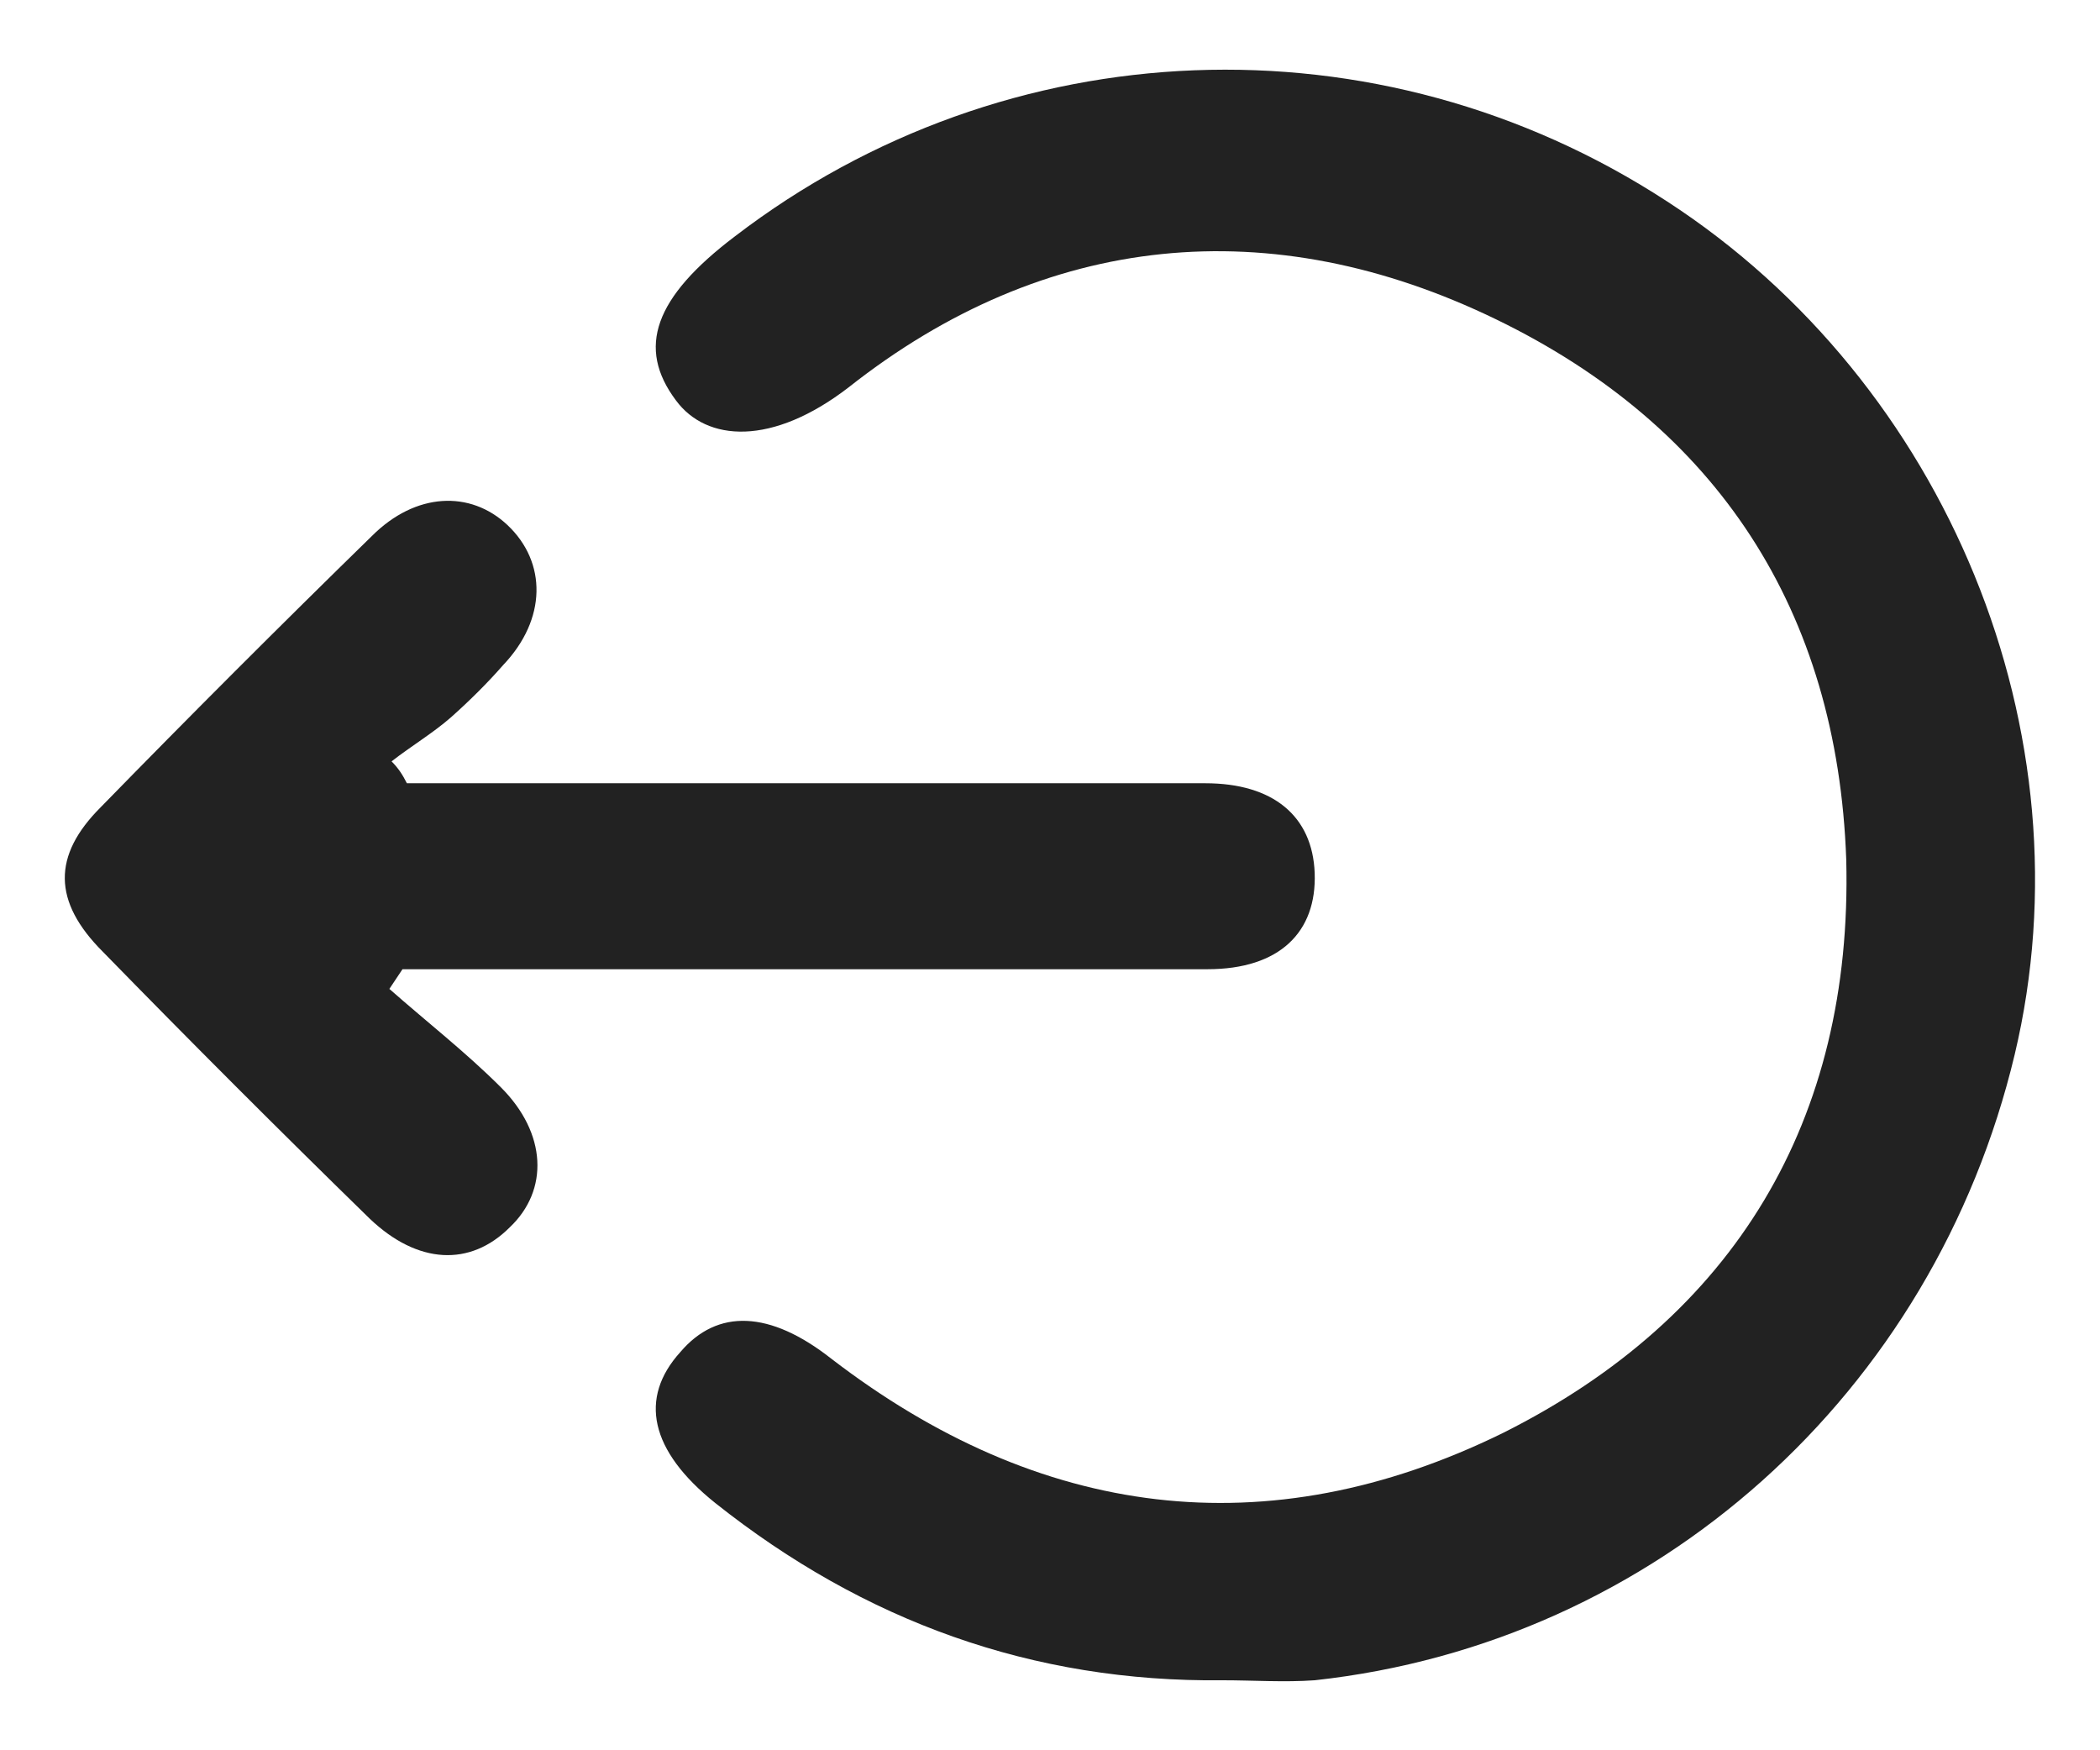 <?xml version="1.0" encoding="utf-8"?>
<!-- Generator: Adobe Illustrator 24.1.3, SVG Export Plug-In . SVG Version: 6.00 Build 0)  -->
<svg version="1.1" id="Layer_1" xmlns="http://www.w3.org/2000/svg" xmlns:xlink="http://www.w3.org/1999/xlink" x="0px" y="0px"
	 viewBox="0 0 96 80" style="enable-background:new 0 0 96 80;" xml:space="preserve">
<style type="text/css">
	.st0{fill:#222222;}
	.st1{fill:#FFF200;}
	.st2{fill:#ADADAD;}
	.st3{fill:#FFFFFF;}
	.st4{fill:none;stroke:#FFFFFF;stroke-width:3;stroke-linecap:round;stroke-miterlimit:10;}
	.st5{fill:none;stroke:#222222;stroke-width:3;stroke-linecap:round;stroke-miterlimit:10;}
</style>
<g>
	<g>
		<path class="st0" d="M55.9,76.8c-8.7,0.1-16.4-2.7-23.2-8.1c-3-2.4-3.5-4.8-1.6-6.9c1.7-2,4.1-1.9,6.9,0.3
			c9.5,7.3,19.9,8.7,30.7,3.4c10.6-5.3,16-14.3,15.7-26.2C84,27.9,78.5,19.5,68.4,14.6c-10.3-5-20.6-4-29.6,3.1
			c-3.5,2.7-6.5,2.5-7.9,0.6c-1.8-2.4-1-4.7,2.7-7.5C46,1.3,63,0.6,76.2,9.2c12.8,8.3,19.4,24.3,15.9,39
			c-3.7,15.5-16.4,26.9-32,28.6C58.7,76.9,57.3,76.8,55.9,76.8z"/>
		<path class="st0" d="M18.6,35.8c4.9,0,9.8,0,14.7,0c7.3,0,14.5,0,21.8,0c3.1,0,4.9,1.5,5,4.1c0.1,2.7-1.6,4.4-4.9,4.4
			c-11.3,0-22.6,0-33.9,0c-1,0-1.9,0-2.9,0c-0.2,0.3-0.4,0.6-0.6,0.9c1.7,1.5,3.5,2.9,5.1,4.5c2.1,2.1,2.2,4.7,0.4,6.4
			c-1.8,1.8-4.2,1.7-6.4-0.4c-4.1-4-8.2-8.1-12.2-12.2c-2.3-2.3-2.3-4.4-0.1-6.6c4.1-4.2,8.2-8.3,12.4-12.4c2-2,4.5-2.1,6.2-0.5
			c1.8,1.7,1.8,4.3-0.2,6.4c-0.7,0.8-1.5,1.6-2.4,2.4c-0.8,0.7-1.8,1.3-2.7,2C18.2,35.1,18.4,35.4,18.6,35.8z"/>
	</g>
</g>
</svg>
